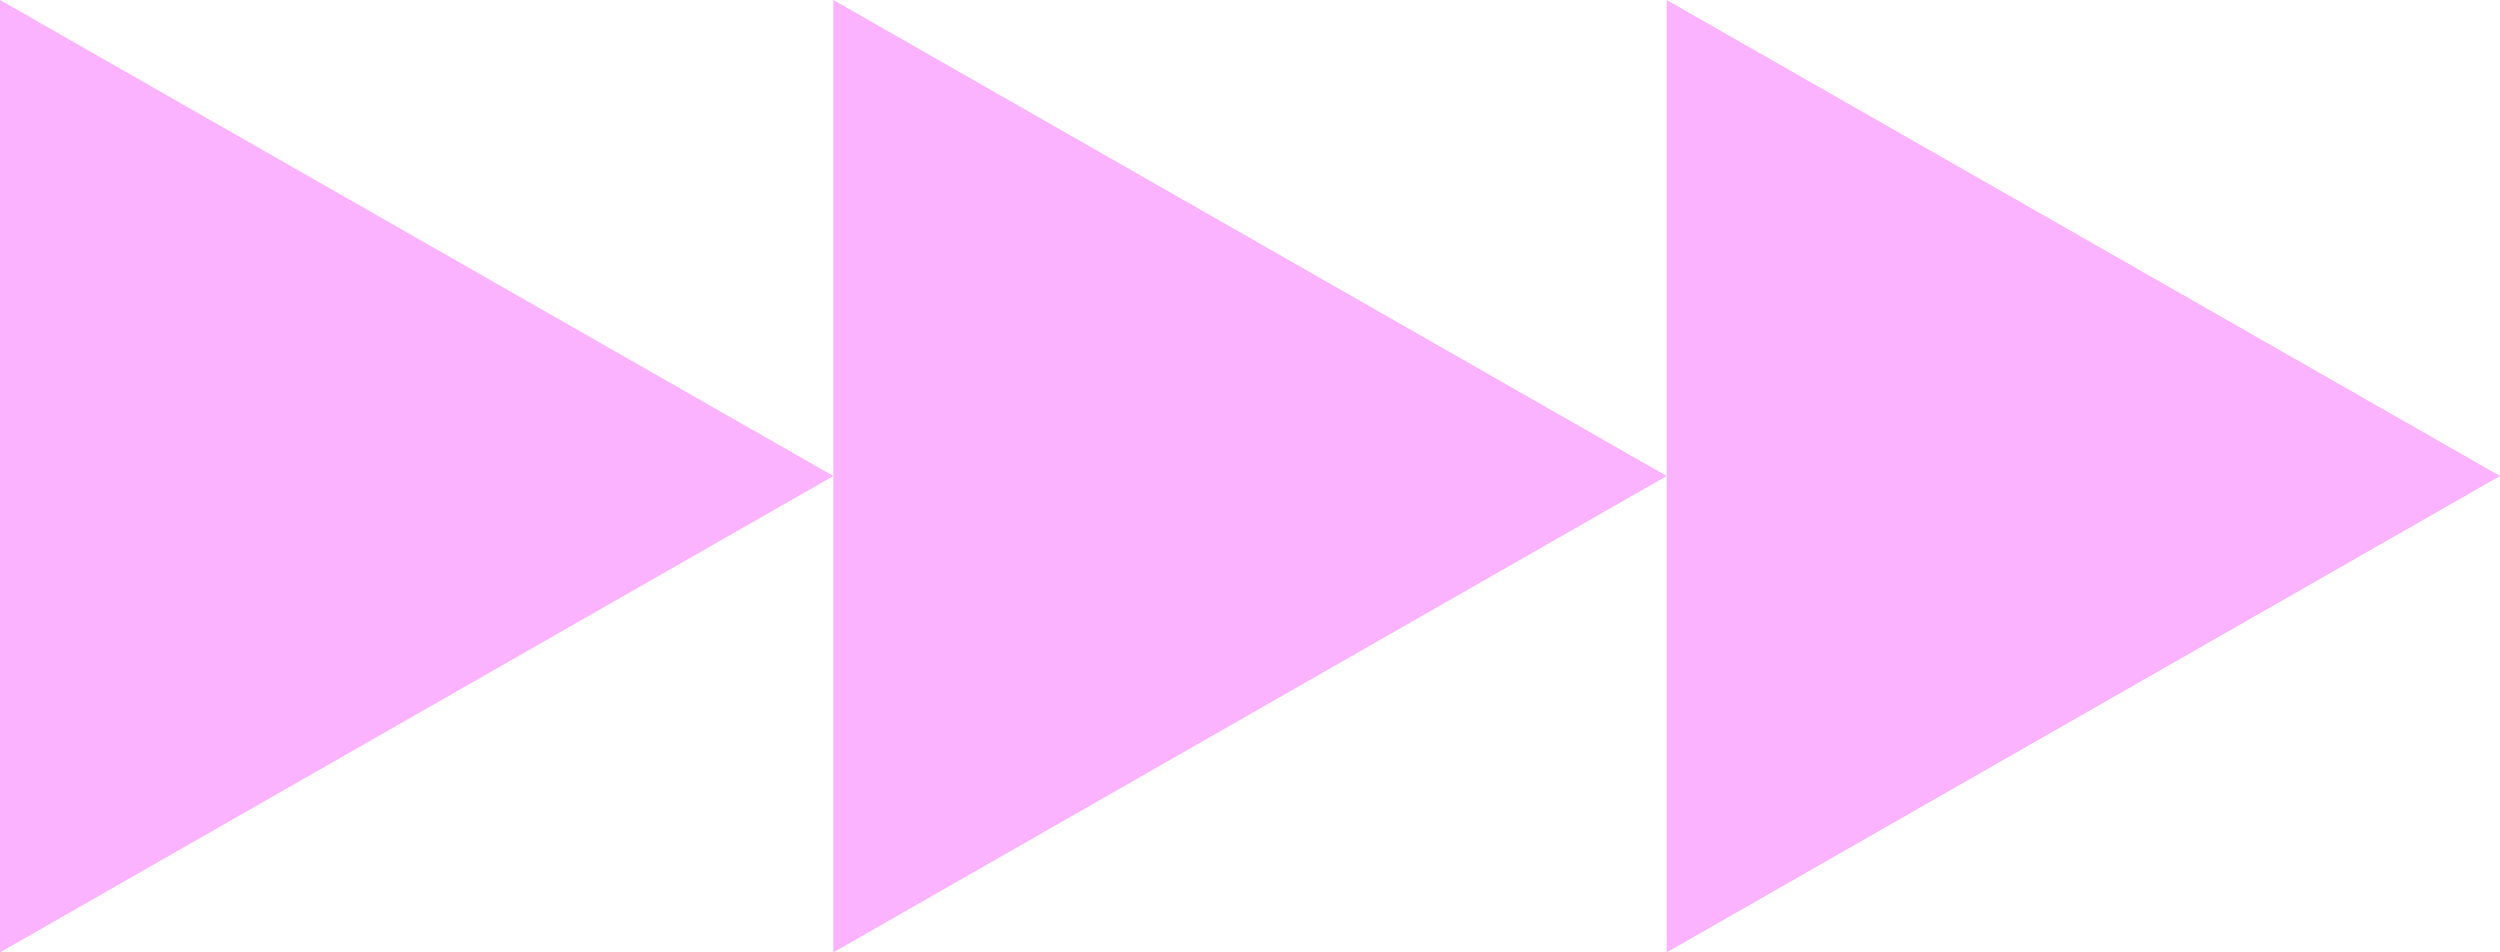 <svg width="42" height="16" viewBox="0 0 42 16" fill="none" xmlns="http://www.w3.org/2000/svg">
<path d="M42 7.997L28 16L28 -6.11959e-07L42 7.997Z" fill="#FBB3FF"/>
<path d="M28 7.997L14 16L14 -6.11959e-07L28 7.997Z" fill="#FBB3FF"/>
<path d="M14 7.997L3.25922e-07 16L1.0253e-06 -6.11959e-07L14 7.997Z" fill="#FBB3FF"/>
</svg>
